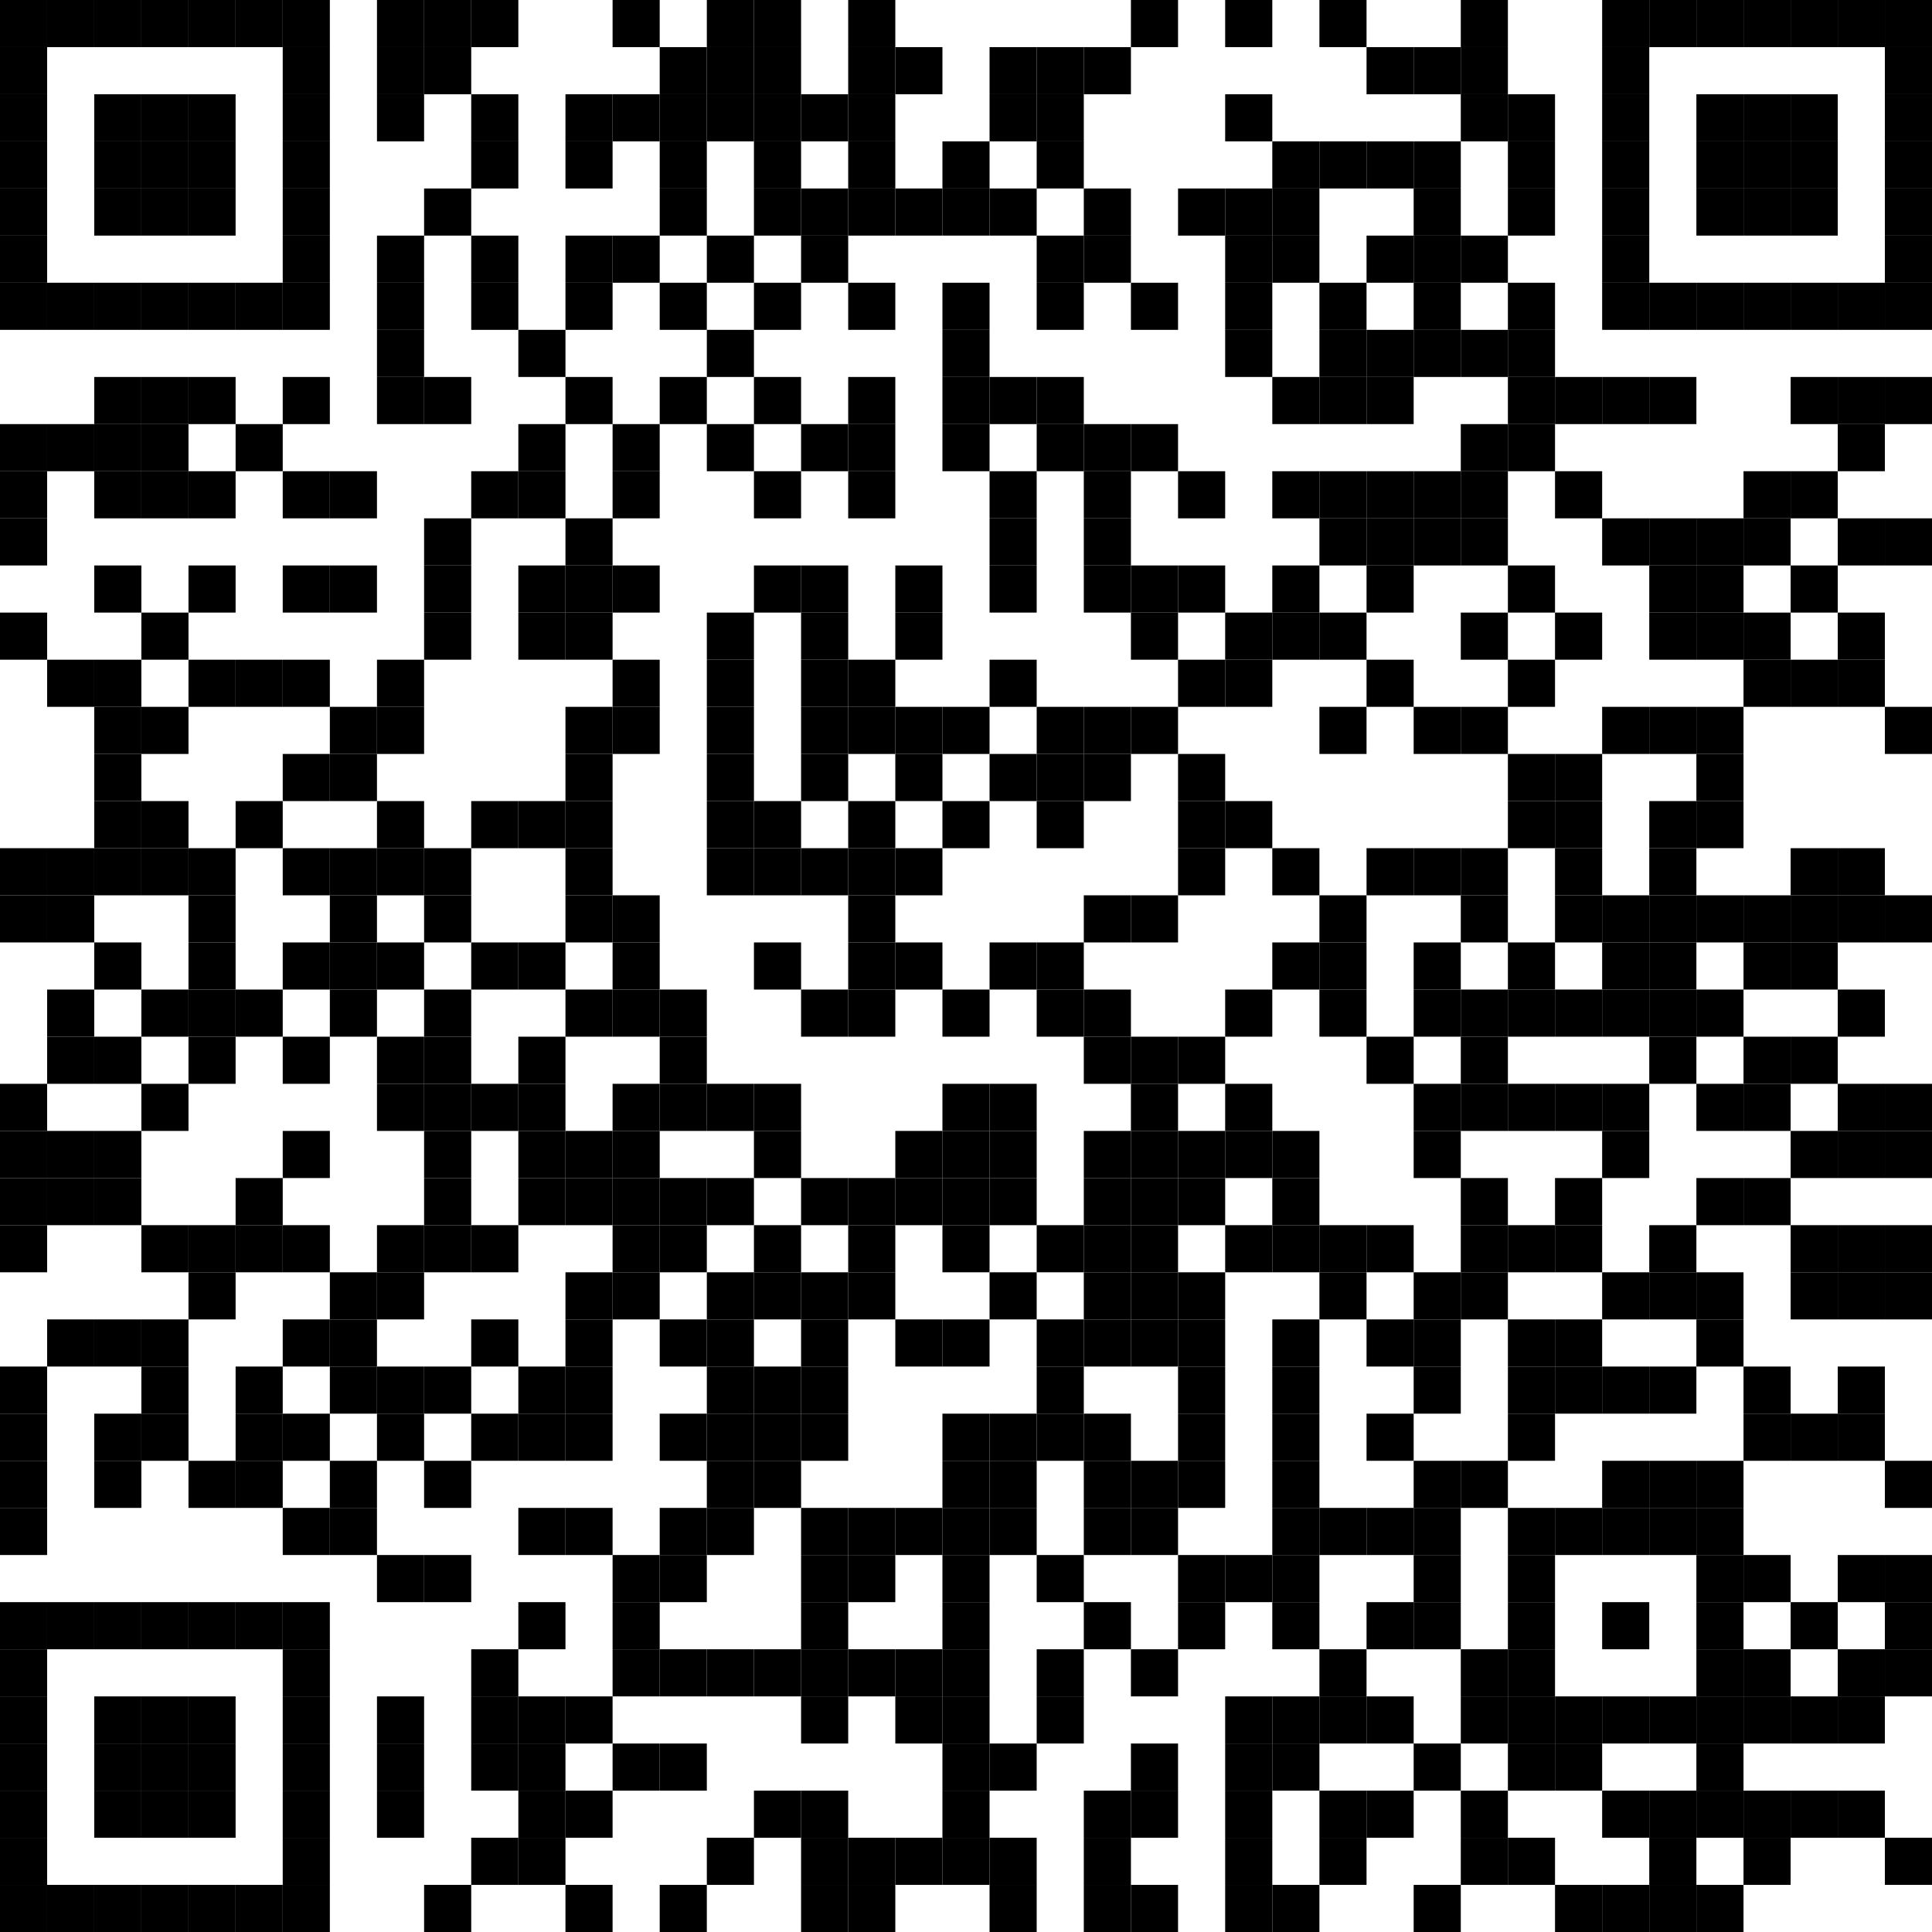 <?xml version="1.0"?>
<svg xmlns="http://www.w3.org/2000/svg" xmlns:xlink="http://www.w3.org/1999/xlink" version="1.1" width="500px" height="500px" viewBox="0 0 500 500"><defs><rect id="block" width="12.195" height="12.195" fill="#000000" fill-opacity="1"/></defs><rect x="0" y="0" width="500" height="500" fill="#ffffff" fill-opacity="1"/><use x="0" y="0" xlink:href="#block"/><use x="12.195" y="0" xlink:href="#block"/><use x="24.39" y="0" xlink:href="#block"/><use x="36.585" y="0" xlink:href="#block"/><use x="48.78" y="0" xlink:href="#block"/><use x="60.976" y="0" xlink:href="#block"/><use x="73.171" y="0" xlink:href="#block"/><use x="97.561" y="0" xlink:href="#block"/><use x="109.756" y="0" xlink:href="#block"/><use x="121.951" y="0" xlink:href="#block"/><use x="158.537" y="0" xlink:href="#block"/><use x="182.927" y="0" xlink:href="#block"/><use x="195.122" y="0" xlink:href="#block"/><use x="219.512" y="0" xlink:href="#block"/><use x="292.683" y="0" xlink:href="#block"/><use x="317.073" y="0" xlink:href="#block"/><use x="341.463" y="0" xlink:href="#block"/><use x="378.049" y="0" xlink:href="#block"/><use x="414.634" y="0" xlink:href="#block"/><use x="426.829" y="0" xlink:href="#block"/><use x="439.024" y="0" xlink:href="#block"/><use x="451.22" y="0" xlink:href="#block"/><use x="463.415" y="0" xlink:href="#block"/><use x="475.61" y="0" xlink:href="#block"/><use x="487.805" y="0" xlink:href="#block"/><use x="0" y="12.195" xlink:href="#block"/><use x="73.171" y="12.195" xlink:href="#block"/><use x="97.561" y="12.195" xlink:href="#block"/><use x="109.756" y="12.195" xlink:href="#block"/><use x="170.732" y="12.195" xlink:href="#block"/><use x="182.927" y="12.195" xlink:href="#block"/><use x="195.122" y="12.195" xlink:href="#block"/><use x="219.512" y="12.195" xlink:href="#block"/><use x="231.707" y="12.195" xlink:href="#block"/><use x="256.098" y="12.195" xlink:href="#block"/><use x="268.293" y="12.195" xlink:href="#block"/><use x="280.488" y="12.195" xlink:href="#block"/><use x="353.659" y="12.195" xlink:href="#block"/><use x="365.854" y="12.195" xlink:href="#block"/><use x="378.049" y="12.195" xlink:href="#block"/><use x="414.634" y="12.195" xlink:href="#block"/><use x="487.805" y="12.195" xlink:href="#block"/><use x="0" y="24.39" xlink:href="#block"/><use x="24.39" y="24.39" xlink:href="#block"/><use x="36.585" y="24.39" xlink:href="#block"/><use x="48.78" y="24.39" xlink:href="#block"/><use x="73.171" y="24.39" xlink:href="#block"/><use x="97.561" y="24.39" xlink:href="#block"/><use x="121.951" y="24.39" xlink:href="#block"/><use x="146.341" y="24.39" xlink:href="#block"/><use x="158.537" y="24.39" xlink:href="#block"/><use x="170.732" y="24.39" xlink:href="#block"/><use x="182.927" y="24.39" xlink:href="#block"/><use x="195.122" y="24.39" xlink:href="#block"/><use x="207.317" y="24.39" xlink:href="#block"/><use x="219.512" y="24.39" xlink:href="#block"/><use x="256.098" y="24.39" xlink:href="#block"/><use x="268.293" y="24.39" xlink:href="#block"/><use x="317.073" y="24.39" xlink:href="#block"/><use x="378.049" y="24.39" xlink:href="#block"/><use x="390.244" y="24.39" xlink:href="#block"/><use x="414.634" y="24.39" xlink:href="#block"/><use x="439.024" y="24.39" xlink:href="#block"/><use x="451.22" y="24.39" xlink:href="#block"/><use x="463.415" y="24.39" xlink:href="#block"/><use x="487.805" y="24.39" xlink:href="#block"/><use x="0" y="36.585" xlink:href="#block"/><use x="24.39" y="36.585" xlink:href="#block"/><use x="36.585" y="36.585" xlink:href="#block"/><use x="48.78" y="36.585" xlink:href="#block"/><use x="73.171" y="36.585" xlink:href="#block"/><use x="121.951" y="36.585" xlink:href="#block"/><use x="146.341" y="36.585" xlink:href="#block"/><use x="170.732" y="36.585" xlink:href="#block"/><use x="195.122" y="36.585" xlink:href="#block"/><use x="219.512" y="36.585" xlink:href="#block"/><use x="243.902" y="36.585" xlink:href="#block"/><use x="268.293" y="36.585" xlink:href="#block"/><use x="329.268" y="36.585" xlink:href="#block"/><use x="341.463" y="36.585" xlink:href="#block"/><use x="353.659" y="36.585" xlink:href="#block"/><use x="365.854" y="36.585" xlink:href="#block"/><use x="390.244" y="36.585" xlink:href="#block"/><use x="414.634" y="36.585" xlink:href="#block"/><use x="439.024" y="36.585" xlink:href="#block"/><use x="451.22" y="36.585" xlink:href="#block"/><use x="463.415" y="36.585" xlink:href="#block"/><use x="487.805" y="36.585" xlink:href="#block"/><use x="0" y="48.78" xlink:href="#block"/><use x="24.39" y="48.78" xlink:href="#block"/><use x="36.585" y="48.78" xlink:href="#block"/><use x="48.78" y="48.78" xlink:href="#block"/><use x="73.171" y="48.78" xlink:href="#block"/><use x="109.756" y="48.78" xlink:href="#block"/><use x="170.732" y="48.78" xlink:href="#block"/><use x="195.122" y="48.78" xlink:href="#block"/><use x="207.317" y="48.78" xlink:href="#block"/><use x="219.512" y="48.78" xlink:href="#block"/><use x="231.707" y="48.78" xlink:href="#block"/><use x="243.902" y="48.78" xlink:href="#block"/><use x="256.098" y="48.78" xlink:href="#block"/><use x="280.488" y="48.78" xlink:href="#block"/><use x="304.878" y="48.78" xlink:href="#block"/><use x="317.073" y="48.78" xlink:href="#block"/><use x="329.268" y="48.78" xlink:href="#block"/><use x="365.854" y="48.78" xlink:href="#block"/><use x="390.244" y="48.78" xlink:href="#block"/><use x="414.634" y="48.78" xlink:href="#block"/><use x="439.024" y="48.78" xlink:href="#block"/><use x="451.22" y="48.78" xlink:href="#block"/><use x="463.415" y="48.78" xlink:href="#block"/><use x="487.805" y="48.78" xlink:href="#block"/><use x="0" y="60.976" xlink:href="#block"/><use x="73.171" y="60.976" xlink:href="#block"/><use x="97.561" y="60.976" xlink:href="#block"/><use x="121.951" y="60.976" xlink:href="#block"/><use x="146.341" y="60.976" xlink:href="#block"/><use x="158.537" y="60.976" xlink:href="#block"/><use x="182.927" y="60.976" xlink:href="#block"/><use x="207.317" y="60.976" xlink:href="#block"/><use x="268.293" y="60.976" xlink:href="#block"/><use x="280.488" y="60.976" xlink:href="#block"/><use x="317.073" y="60.976" xlink:href="#block"/><use x="329.268" y="60.976" xlink:href="#block"/><use x="353.659" y="60.976" xlink:href="#block"/><use x="365.854" y="60.976" xlink:href="#block"/><use x="378.049" y="60.976" xlink:href="#block"/><use x="414.634" y="60.976" xlink:href="#block"/><use x="487.805" y="60.976" xlink:href="#block"/><use x="0" y="73.171" xlink:href="#block"/><use x="12.195" y="73.171" xlink:href="#block"/><use x="24.39" y="73.171" xlink:href="#block"/><use x="36.585" y="73.171" xlink:href="#block"/><use x="48.78" y="73.171" xlink:href="#block"/><use x="60.976" y="73.171" xlink:href="#block"/><use x="73.171" y="73.171" xlink:href="#block"/><use x="97.561" y="73.171" xlink:href="#block"/><use x="121.951" y="73.171" xlink:href="#block"/><use x="146.341" y="73.171" xlink:href="#block"/><use x="170.732" y="73.171" xlink:href="#block"/><use x="195.122" y="73.171" xlink:href="#block"/><use x="219.512" y="73.171" xlink:href="#block"/><use x="243.902" y="73.171" xlink:href="#block"/><use x="268.293" y="73.171" xlink:href="#block"/><use x="292.683" y="73.171" xlink:href="#block"/><use x="317.073" y="73.171" xlink:href="#block"/><use x="341.463" y="73.171" xlink:href="#block"/><use x="365.854" y="73.171" xlink:href="#block"/><use x="390.244" y="73.171" xlink:href="#block"/><use x="414.634" y="73.171" xlink:href="#block"/><use x="426.829" y="73.171" xlink:href="#block"/><use x="439.024" y="73.171" xlink:href="#block"/><use x="451.22" y="73.171" xlink:href="#block"/><use x="463.415" y="73.171" xlink:href="#block"/><use x="475.61" y="73.171" xlink:href="#block"/><use x="487.805" y="73.171" xlink:href="#block"/><use x="97.561" y="85.366" xlink:href="#block"/><use x="134.146" y="85.366" xlink:href="#block"/><use x="182.927" y="85.366" xlink:href="#block"/><use x="243.902" y="85.366" xlink:href="#block"/><use x="317.073" y="85.366" xlink:href="#block"/><use x="341.463" y="85.366" xlink:href="#block"/><use x="353.659" y="85.366" xlink:href="#block"/><use x="365.854" y="85.366" xlink:href="#block"/><use x="378.049" y="85.366" xlink:href="#block"/><use x="390.244" y="85.366" xlink:href="#block"/><use x="24.39" y="97.561" xlink:href="#block"/><use x="36.585" y="97.561" xlink:href="#block"/><use x="48.78" y="97.561" xlink:href="#block"/><use x="73.171" y="97.561" xlink:href="#block"/><use x="97.561" y="97.561" xlink:href="#block"/><use x="109.756" y="97.561" xlink:href="#block"/><use x="146.341" y="97.561" xlink:href="#block"/><use x="170.732" y="97.561" xlink:href="#block"/><use x="195.122" y="97.561" xlink:href="#block"/><use x="219.512" y="97.561" xlink:href="#block"/><use x="243.902" y="97.561" xlink:href="#block"/><use x="256.098" y="97.561" xlink:href="#block"/><use x="268.293" y="97.561" xlink:href="#block"/><use x="329.268" y="97.561" xlink:href="#block"/><use x="341.463" y="97.561" xlink:href="#block"/><use x="353.659" y="97.561" xlink:href="#block"/><use x="390.244" y="97.561" xlink:href="#block"/><use x="402.439" y="97.561" xlink:href="#block"/><use x="414.634" y="97.561" xlink:href="#block"/><use x="426.829" y="97.561" xlink:href="#block"/><use x="463.415" y="97.561" xlink:href="#block"/><use x="475.61" y="97.561" xlink:href="#block"/><use x="487.805" y="97.561" xlink:href="#block"/><use x="0" y="109.756" xlink:href="#block"/><use x="12.195" y="109.756" xlink:href="#block"/><use x="24.39" y="109.756" xlink:href="#block"/><use x="36.585" y="109.756" xlink:href="#block"/><use x="60.976" y="109.756" xlink:href="#block"/><use x="134.146" y="109.756" xlink:href="#block"/><use x="158.537" y="109.756" xlink:href="#block"/><use x="182.927" y="109.756" xlink:href="#block"/><use x="207.317" y="109.756" xlink:href="#block"/><use x="219.512" y="109.756" xlink:href="#block"/><use x="243.902" y="109.756" xlink:href="#block"/><use x="268.293" y="109.756" xlink:href="#block"/><use x="280.488" y="109.756" xlink:href="#block"/><use x="292.683" y="109.756" xlink:href="#block"/><use x="378.049" y="109.756" xlink:href="#block"/><use x="390.244" y="109.756" xlink:href="#block"/><use x="475.61" y="109.756" xlink:href="#block"/><use x="0" y="121.951" xlink:href="#block"/><use x="24.39" y="121.951" xlink:href="#block"/><use x="36.585" y="121.951" xlink:href="#block"/><use x="48.78" y="121.951" xlink:href="#block"/><use x="73.171" y="121.951" xlink:href="#block"/><use x="85.366" y="121.951" xlink:href="#block"/><use x="121.951" y="121.951" xlink:href="#block"/><use x="134.146" y="121.951" xlink:href="#block"/><use x="158.537" y="121.951" xlink:href="#block"/><use x="195.122" y="121.951" xlink:href="#block"/><use x="219.512" y="121.951" xlink:href="#block"/><use x="256.098" y="121.951" xlink:href="#block"/><use x="280.488" y="121.951" xlink:href="#block"/><use x="304.878" y="121.951" xlink:href="#block"/><use x="329.268" y="121.951" xlink:href="#block"/><use x="341.463" y="121.951" xlink:href="#block"/><use x="353.659" y="121.951" xlink:href="#block"/><use x="365.854" y="121.951" xlink:href="#block"/><use x="378.049" y="121.951" xlink:href="#block"/><use x="402.439" y="121.951" xlink:href="#block"/><use x="451.22" y="121.951" xlink:href="#block"/><use x="463.415" y="121.951" xlink:href="#block"/><use x="0" y="134.146" xlink:href="#block"/><use x="109.756" y="134.146" xlink:href="#block"/><use x="146.341" y="134.146" xlink:href="#block"/><use x="256.098" y="134.146" xlink:href="#block"/><use x="280.488" y="134.146" xlink:href="#block"/><use x="341.463" y="134.146" xlink:href="#block"/><use x="353.659" y="134.146" xlink:href="#block"/><use x="365.854" y="134.146" xlink:href="#block"/><use x="378.049" y="134.146" xlink:href="#block"/><use x="414.634" y="134.146" xlink:href="#block"/><use x="426.829" y="134.146" xlink:href="#block"/><use x="439.024" y="134.146" xlink:href="#block"/><use x="451.22" y="134.146" xlink:href="#block"/><use x="475.61" y="134.146" xlink:href="#block"/><use x="487.805" y="134.146" xlink:href="#block"/><use x="24.39" y="146.341" xlink:href="#block"/><use x="48.78" y="146.341" xlink:href="#block"/><use x="73.171" y="146.341" xlink:href="#block"/><use x="85.366" y="146.341" xlink:href="#block"/><use x="109.756" y="146.341" xlink:href="#block"/><use x="134.146" y="146.341" xlink:href="#block"/><use x="146.341" y="146.341" xlink:href="#block"/><use x="158.537" y="146.341" xlink:href="#block"/><use x="195.122" y="146.341" xlink:href="#block"/><use x="207.317" y="146.341" xlink:href="#block"/><use x="231.707" y="146.341" xlink:href="#block"/><use x="256.098" y="146.341" xlink:href="#block"/><use x="280.488" y="146.341" xlink:href="#block"/><use x="292.683" y="146.341" xlink:href="#block"/><use x="304.878" y="146.341" xlink:href="#block"/><use x="329.268" y="146.341" xlink:href="#block"/><use x="353.659" y="146.341" xlink:href="#block"/><use x="390.244" y="146.341" xlink:href="#block"/><use x="426.829" y="146.341" xlink:href="#block"/><use x="439.024" y="146.341" xlink:href="#block"/><use x="463.415" y="146.341" xlink:href="#block"/><use x="0" y="158.537" xlink:href="#block"/><use x="36.585" y="158.537" xlink:href="#block"/><use x="109.756" y="158.537" xlink:href="#block"/><use x="134.146" y="158.537" xlink:href="#block"/><use x="146.341" y="158.537" xlink:href="#block"/><use x="182.927" y="158.537" xlink:href="#block"/><use x="207.317" y="158.537" xlink:href="#block"/><use x="231.707" y="158.537" xlink:href="#block"/><use x="292.683" y="158.537" xlink:href="#block"/><use x="317.073" y="158.537" xlink:href="#block"/><use x="329.268" y="158.537" xlink:href="#block"/><use x="341.463" y="158.537" xlink:href="#block"/><use x="378.049" y="158.537" xlink:href="#block"/><use x="402.439" y="158.537" xlink:href="#block"/><use x="426.829" y="158.537" xlink:href="#block"/><use x="439.024" y="158.537" xlink:href="#block"/><use x="451.22" y="158.537" xlink:href="#block"/><use x="475.61" y="158.537" xlink:href="#block"/><use x="12.195" y="170.732" xlink:href="#block"/><use x="24.39" y="170.732" xlink:href="#block"/><use x="48.78" y="170.732" xlink:href="#block"/><use x="60.976" y="170.732" xlink:href="#block"/><use x="73.171" y="170.732" xlink:href="#block"/><use x="97.561" y="170.732" xlink:href="#block"/><use x="158.537" y="170.732" xlink:href="#block"/><use x="182.927" y="170.732" xlink:href="#block"/><use x="207.317" y="170.732" xlink:href="#block"/><use x="219.512" y="170.732" xlink:href="#block"/><use x="256.098" y="170.732" xlink:href="#block"/><use x="304.878" y="170.732" xlink:href="#block"/><use x="317.073" y="170.732" xlink:href="#block"/><use x="353.659" y="170.732" xlink:href="#block"/><use x="390.244" y="170.732" xlink:href="#block"/><use x="451.22" y="170.732" xlink:href="#block"/><use x="463.415" y="170.732" xlink:href="#block"/><use x="475.61" y="170.732" xlink:href="#block"/><use x="24.39" y="182.927" xlink:href="#block"/><use x="36.585" y="182.927" xlink:href="#block"/><use x="85.366" y="182.927" xlink:href="#block"/><use x="97.561" y="182.927" xlink:href="#block"/><use x="146.341" y="182.927" xlink:href="#block"/><use x="158.537" y="182.927" xlink:href="#block"/><use x="182.927" y="182.927" xlink:href="#block"/><use x="207.317" y="182.927" xlink:href="#block"/><use x="219.512" y="182.927" xlink:href="#block"/><use x="231.707" y="182.927" xlink:href="#block"/><use x="243.902" y="182.927" xlink:href="#block"/><use x="268.293" y="182.927" xlink:href="#block"/><use x="280.488" y="182.927" xlink:href="#block"/><use x="292.683" y="182.927" xlink:href="#block"/><use x="341.463" y="182.927" xlink:href="#block"/><use x="365.854" y="182.927" xlink:href="#block"/><use x="378.049" y="182.927" xlink:href="#block"/><use x="414.634" y="182.927" xlink:href="#block"/><use x="426.829" y="182.927" xlink:href="#block"/><use x="439.024" y="182.927" xlink:href="#block"/><use x="487.805" y="182.927" xlink:href="#block"/><use x="24.39" y="195.122" xlink:href="#block"/><use x="73.171" y="195.122" xlink:href="#block"/><use x="85.366" y="195.122" xlink:href="#block"/><use x="146.341" y="195.122" xlink:href="#block"/><use x="182.927" y="195.122" xlink:href="#block"/><use x="207.317" y="195.122" xlink:href="#block"/><use x="231.707" y="195.122" xlink:href="#block"/><use x="256.098" y="195.122" xlink:href="#block"/><use x="268.293" y="195.122" xlink:href="#block"/><use x="280.488" y="195.122" xlink:href="#block"/><use x="304.878" y="195.122" xlink:href="#block"/><use x="390.244" y="195.122" xlink:href="#block"/><use x="402.439" y="195.122" xlink:href="#block"/><use x="439.024" y="195.122" xlink:href="#block"/><use x="24.39" y="207.317" xlink:href="#block"/><use x="36.585" y="207.317" xlink:href="#block"/><use x="60.976" y="207.317" xlink:href="#block"/><use x="97.561" y="207.317" xlink:href="#block"/><use x="121.951" y="207.317" xlink:href="#block"/><use x="134.146" y="207.317" xlink:href="#block"/><use x="146.341" y="207.317" xlink:href="#block"/><use x="182.927" y="207.317" xlink:href="#block"/><use x="195.122" y="207.317" xlink:href="#block"/><use x="219.512" y="207.317" xlink:href="#block"/><use x="243.902" y="207.317" xlink:href="#block"/><use x="268.293" y="207.317" xlink:href="#block"/><use x="304.878" y="207.317" xlink:href="#block"/><use x="317.073" y="207.317" xlink:href="#block"/><use x="390.244" y="207.317" xlink:href="#block"/><use x="402.439" y="207.317" xlink:href="#block"/><use x="426.829" y="207.317" xlink:href="#block"/><use x="439.024" y="207.317" xlink:href="#block"/><use x="0" y="219.512" xlink:href="#block"/><use x="12.195" y="219.512" xlink:href="#block"/><use x="24.39" y="219.512" xlink:href="#block"/><use x="36.585" y="219.512" xlink:href="#block"/><use x="48.78" y="219.512" xlink:href="#block"/><use x="73.171" y="219.512" xlink:href="#block"/><use x="85.366" y="219.512" xlink:href="#block"/><use x="97.561" y="219.512" xlink:href="#block"/><use x="109.756" y="219.512" xlink:href="#block"/><use x="146.341" y="219.512" xlink:href="#block"/><use x="182.927" y="219.512" xlink:href="#block"/><use x="195.122" y="219.512" xlink:href="#block"/><use x="207.317" y="219.512" xlink:href="#block"/><use x="219.512" y="219.512" xlink:href="#block"/><use x="231.707" y="219.512" xlink:href="#block"/><use x="304.878" y="219.512" xlink:href="#block"/><use x="329.268" y="219.512" xlink:href="#block"/><use x="353.659" y="219.512" xlink:href="#block"/><use x="365.854" y="219.512" xlink:href="#block"/><use x="378.049" y="219.512" xlink:href="#block"/><use x="402.439" y="219.512" xlink:href="#block"/><use x="426.829" y="219.512" xlink:href="#block"/><use x="463.415" y="219.512" xlink:href="#block"/><use x="475.61" y="219.512" xlink:href="#block"/><use x="0" y="231.707" xlink:href="#block"/><use x="12.195" y="231.707" xlink:href="#block"/><use x="48.78" y="231.707" xlink:href="#block"/><use x="85.366" y="231.707" xlink:href="#block"/><use x="109.756" y="231.707" xlink:href="#block"/><use x="146.341" y="231.707" xlink:href="#block"/><use x="158.537" y="231.707" xlink:href="#block"/><use x="219.512" y="231.707" xlink:href="#block"/><use x="280.488" y="231.707" xlink:href="#block"/><use x="292.683" y="231.707" xlink:href="#block"/><use x="341.463" y="231.707" xlink:href="#block"/><use x="378.049" y="231.707" xlink:href="#block"/><use x="402.439" y="231.707" xlink:href="#block"/><use x="414.634" y="231.707" xlink:href="#block"/><use x="426.829" y="231.707" xlink:href="#block"/><use x="439.024" y="231.707" xlink:href="#block"/><use x="451.22" y="231.707" xlink:href="#block"/><use x="463.415" y="231.707" xlink:href="#block"/><use x="475.61" y="231.707" xlink:href="#block"/><use x="487.805" y="231.707" xlink:href="#block"/><use x="24.39" y="243.902" xlink:href="#block"/><use x="48.78" y="243.902" xlink:href="#block"/><use x="73.171" y="243.902" xlink:href="#block"/><use x="85.366" y="243.902" xlink:href="#block"/><use x="97.561" y="243.902" xlink:href="#block"/><use x="121.951" y="243.902" xlink:href="#block"/><use x="134.146" y="243.902" xlink:href="#block"/><use x="158.537" y="243.902" xlink:href="#block"/><use x="195.122" y="243.902" xlink:href="#block"/><use x="219.512" y="243.902" xlink:href="#block"/><use x="231.707" y="243.902" xlink:href="#block"/><use x="256.098" y="243.902" xlink:href="#block"/><use x="268.293" y="243.902" xlink:href="#block"/><use x="329.268" y="243.902" xlink:href="#block"/><use x="341.463" y="243.902" xlink:href="#block"/><use x="365.854" y="243.902" xlink:href="#block"/><use x="390.244" y="243.902" xlink:href="#block"/><use x="414.634" y="243.902" xlink:href="#block"/><use x="426.829" y="243.902" xlink:href="#block"/><use x="451.22" y="243.902" xlink:href="#block"/><use x="463.415" y="243.902" xlink:href="#block"/><use x="12.195" y="256.098" xlink:href="#block"/><use x="36.585" y="256.098" xlink:href="#block"/><use x="48.78" y="256.098" xlink:href="#block"/><use x="60.976" y="256.098" xlink:href="#block"/><use x="85.366" y="256.098" xlink:href="#block"/><use x="109.756" y="256.098" xlink:href="#block"/><use x="146.341" y="256.098" xlink:href="#block"/><use x="158.537" y="256.098" xlink:href="#block"/><use x="170.732" y="256.098" xlink:href="#block"/><use x="207.317" y="256.098" xlink:href="#block"/><use x="219.512" y="256.098" xlink:href="#block"/><use x="243.902" y="256.098" xlink:href="#block"/><use x="268.293" y="256.098" xlink:href="#block"/><use x="280.488" y="256.098" xlink:href="#block"/><use x="317.073" y="256.098" xlink:href="#block"/><use x="341.463" y="256.098" xlink:href="#block"/><use x="365.854" y="256.098" xlink:href="#block"/><use x="378.049" y="256.098" xlink:href="#block"/><use x="390.244" y="256.098" xlink:href="#block"/><use x="402.439" y="256.098" xlink:href="#block"/><use x="414.634" y="256.098" xlink:href="#block"/><use x="426.829" y="256.098" xlink:href="#block"/><use x="439.024" y="256.098" xlink:href="#block"/><use x="475.61" y="256.098" xlink:href="#block"/><use x="12.195" y="268.293" xlink:href="#block"/><use x="24.39" y="268.293" xlink:href="#block"/><use x="48.78" y="268.293" xlink:href="#block"/><use x="73.171" y="268.293" xlink:href="#block"/><use x="97.561" y="268.293" xlink:href="#block"/><use x="109.756" y="268.293" xlink:href="#block"/><use x="134.146" y="268.293" xlink:href="#block"/><use x="170.732" y="268.293" xlink:href="#block"/><use x="280.488" y="268.293" xlink:href="#block"/><use x="292.683" y="268.293" xlink:href="#block"/><use x="304.878" y="268.293" xlink:href="#block"/><use x="353.659" y="268.293" xlink:href="#block"/><use x="378.049" y="268.293" xlink:href="#block"/><use x="426.829" y="268.293" xlink:href="#block"/><use x="451.22" y="268.293" xlink:href="#block"/><use x="463.415" y="268.293" xlink:href="#block"/><use x="0" y="280.488" xlink:href="#block"/><use x="36.585" y="280.488" xlink:href="#block"/><use x="97.561" y="280.488" xlink:href="#block"/><use x="109.756" y="280.488" xlink:href="#block"/><use x="121.951" y="280.488" xlink:href="#block"/><use x="134.146" y="280.488" xlink:href="#block"/><use x="158.537" y="280.488" xlink:href="#block"/><use x="170.732" y="280.488" xlink:href="#block"/><use x="182.927" y="280.488" xlink:href="#block"/><use x="195.122" y="280.488" xlink:href="#block"/><use x="243.902" y="280.488" xlink:href="#block"/><use x="256.098" y="280.488" xlink:href="#block"/><use x="292.683" y="280.488" xlink:href="#block"/><use x="317.073" y="280.488" xlink:href="#block"/><use x="365.854" y="280.488" xlink:href="#block"/><use x="378.049" y="280.488" xlink:href="#block"/><use x="390.244" y="280.488" xlink:href="#block"/><use x="402.439" y="280.488" xlink:href="#block"/><use x="414.634" y="280.488" xlink:href="#block"/><use x="439.024" y="280.488" xlink:href="#block"/><use x="451.22" y="280.488" xlink:href="#block"/><use x="475.61" y="280.488" xlink:href="#block"/><use x="487.805" y="280.488" xlink:href="#block"/><use x="0" y="292.683" xlink:href="#block"/><use x="12.195" y="292.683" xlink:href="#block"/><use x="24.39" y="292.683" xlink:href="#block"/><use x="73.171" y="292.683" xlink:href="#block"/><use x="109.756" y="292.683" xlink:href="#block"/><use x="134.146" y="292.683" xlink:href="#block"/><use x="146.341" y="292.683" xlink:href="#block"/><use x="158.537" y="292.683" xlink:href="#block"/><use x="195.122" y="292.683" xlink:href="#block"/><use x="231.707" y="292.683" xlink:href="#block"/><use x="243.902" y="292.683" xlink:href="#block"/><use x="256.098" y="292.683" xlink:href="#block"/><use x="280.488" y="292.683" xlink:href="#block"/><use x="292.683" y="292.683" xlink:href="#block"/><use x="304.878" y="292.683" xlink:href="#block"/><use x="317.073" y="292.683" xlink:href="#block"/><use x="329.268" y="292.683" xlink:href="#block"/><use x="365.854" y="292.683" xlink:href="#block"/><use x="414.634" y="292.683" xlink:href="#block"/><use x="463.415" y="292.683" xlink:href="#block"/><use x="475.61" y="292.683" xlink:href="#block"/><use x="487.805" y="292.683" xlink:href="#block"/><use x="0" y="304.878" xlink:href="#block"/><use x="12.195" y="304.878" xlink:href="#block"/><use x="24.39" y="304.878" xlink:href="#block"/><use x="60.976" y="304.878" xlink:href="#block"/><use x="109.756" y="304.878" xlink:href="#block"/><use x="134.146" y="304.878" xlink:href="#block"/><use x="146.341" y="304.878" xlink:href="#block"/><use x="158.537" y="304.878" xlink:href="#block"/><use x="170.732" y="304.878" xlink:href="#block"/><use x="182.927" y="304.878" xlink:href="#block"/><use x="207.317" y="304.878" xlink:href="#block"/><use x="219.512" y="304.878" xlink:href="#block"/><use x="231.707" y="304.878" xlink:href="#block"/><use x="243.902" y="304.878" xlink:href="#block"/><use x="256.098" y="304.878" xlink:href="#block"/><use x="280.488" y="304.878" xlink:href="#block"/><use x="292.683" y="304.878" xlink:href="#block"/><use x="304.878" y="304.878" xlink:href="#block"/><use x="329.268" y="304.878" xlink:href="#block"/><use x="378.049" y="304.878" xlink:href="#block"/><use x="402.439" y="304.878" xlink:href="#block"/><use x="439.024" y="304.878" xlink:href="#block"/><use x="451.22" y="304.878" xlink:href="#block"/><use x="0" y="317.073" xlink:href="#block"/><use x="36.585" y="317.073" xlink:href="#block"/><use x="48.78" y="317.073" xlink:href="#block"/><use x="60.976" y="317.073" xlink:href="#block"/><use x="73.171" y="317.073" xlink:href="#block"/><use x="97.561" y="317.073" xlink:href="#block"/><use x="109.756" y="317.073" xlink:href="#block"/><use x="121.951" y="317.073" xlink:href="#block"/><use x="158.537" y="317.073" xlink:href="#block"/><use x="170.732" y="317.073" xlink:href="#block"/><use x="195.122" y="317.073" xlink:href="#block"/><use x="219.512" y="317.073" xlink:href="#block"/><use x="243.902" y="317.073" xlink:href="#block"/><use x="268.293" y="317.073" xlink:href="#block"/><use x="280.488" y="317.073" xlink:href="#block"/><use x="292.683" y="317.073" xlink:href="#block"/><use x="317.073" y="317.073" xlink:href="#block"/><use x="329.268" y="317.073" xlink:href="#block"/><use x="341.463" y="317.073" xlink:href="#block"/><use x="353.659" y="317.073" xlink:href="#block"/><use x="378.049" y="317.073" xlink:href="#block"/><use x="390.244" y="317.073" xlink:href="#block"/><use x="402.439" y="317.073" xlink:href="#block"/><use x="426.829" y="317.073" xlink:href="#block"/><use x="463.415" y="317.073" xlink:href="#block"/><use x="475.61" y="317.073" xlink:href="#block"/><use x="487.805" y="317.073" xlink:href="#block"/><use x="48.78" y="329.268" xlink:href="#block"/><use x="85.366" y="329.268" xlink:href="#block"/><use x="97.561" y="329.268" xlink:href="#block"/><use x="146.341" y="329.268" xlink:href="#block"/><use x="158.537" y="329.268" xlink:href="#block"/><use x="182.927" y="329.268" xlink:href="#block"/><use x="195.122" y="329.268" xlink:href="#block"/><use x="207.317" y="329.268" xlink:href="#block"/><use x="219.512" y="329.268" xlink:href="#block"/><use x="256.098" y="329.268" xlink:href="#block"/><use x="280.488" y="329.268" xlink:href="#block"/><use x="292.683" y="329.268" xlink:href="#block"/><use x="304.878" y="329.268" xlink:href="#block"/><use x="341.463" y="329.268" xlink:href="#block"/><use x="365.854" y="329.268" xlink:href="#block"/><use x="378.049" y="329.268" xlink:href="#block"/><use x="414.634" y="329.268" xlink:href="#block"/><use x="426.829" y="329.268" xlink:href="#block"/><use x="439.024" y="329.268" xlink:href="#block"/><use x="463.415" y="329.268" xlink:href="#block"/><use x="475.61" y="329.268" xlink:href="#block"/><use x="487.805" y="329.268" xlink:href="#block"/><use x="12.195" y="341.463" xlink:href="#block"/><use x="24.39" y="341.463" xlink:href="#block"/><use x="36.585" y="341.463" xlink:href="#block"/><use x="73.171" y="341.463" xlink:href="#block"/><use x="85.366" y="341.463" xlink:href="#block"/><use x="121.951" y="341.463" xlink:href="#block"/><use x="146.341" y="341.463" xlink:href="#block"/><use x="170.732" y="341.463" xlink:href="#block"/><use x="182.927" y="341.463" xlink:href="#block"/><use x="207.317" y="341.463" xlink:href="#block"/><use x="231.707" y="341.463" xlink:href="#block"/><use x="243.902" y="341.463" xlink:href="#block"/><use x="268.293" y="341.463" xlink:href="#block"/><use x="280.488" y="341.463" xlink:href="#block"/><use x="292.683" y="341.463" xlink:href="#block"/><use x="304.878" y="341.463" xlink:href="#block"/><use x="329.268" y="341.463" xlink:href="#block"/><use x="353.659" y="341.463" xlink:href="#block"/><use x="365.854" y="341.463" xlink:href="#block"/><use x="390.244" y="341.463" xlink:href="#block"/><use x="402.439" y="341.463" xlink:href="#block"/><use x="439.024" y="341.463" xlink:href="#block"/><use x="0" y="353.659" xlink:href="#block"/><use x="36.585" y="353.659" xlink:href="#block"/><use x="60.976" y="353.659" xlink:href="#block"/><use x="85.366" y="353.659" xlink:href="#block"/><use x="97.561" y="353.659" xlink:href="#block"/><use x="109.756" y="353.659" xlink:href="#block"/><use x="134.146" y="353.659" xlink:href="#block"/><use x="146.341" y="353.659" xlink:href="#block"/><use x="182.927" y="353.659" xlink:href="#block"/><use x="195.122" y="353.659" xlink:href="#block"/><use x="207.317" y="353.659" xlink:href="#block"/><use x="268.293" y="353.659" xlink:href="#block"/><use x="304.878" y="353.659" xlink:href="#block"/><use x="329.268" y="353.659" xlink:href="#block"/><use x="365.854" y="353.659" xlink:href="#block"/><use x="390.244" y="353.659" xlink:href="#block"/><use x="402.439" y="353.659" xlink:href="#block"/><use x="414.634" y="353.659" xlink:href="#block"/><use x="426.829" y="353.659" xlink:href="#block"/><use x="451.22" y="353.659" xlink:href="#block"/><use x="475.61" y="353.659" xlink:href="#block"/><use x="0" y="365.854" xlink:href="#block"/><use x="24.39" y="365.854" xlink:href="#block"/><use x="36.585" y="365.854" xlink:href="#block"/><use x="60.976" y="365.854" xlink:href="#block"/><use x="73.171" y="365.854" xlink:href="#block"/><use x="97.561" y="365.854" xlink:href="#block"/><use x="121.951" y="365.854" xlink:href="#block"/><use x="134.146" y="365.854" xlink:href="#block"/><use x="146.341" y="365.854" xlink:href="#block"/><use x="170.732" y="365.854" xlink:href="#block"/><use x="182.927" y="365.854" xlink:href="#block"/><use x="195.122" y="365.854" xlink:href="#block"/><use x="207.317" y="365.854" xlink:href="#block"/><use x="243.902" y="365.854" xlink:href="#block"/><use x="256.098" y="365.854" xlink:href="#block"/><use x="268.293" y="365.854" xlink:href="#block"/><use x="280.488" y="365.854" xlink:href="#block"/><use x="304.878" y="365.854" xlink:href="#block"/><use x="329.268" y="365.854" xlink:href="#block"/><use x="353.659" y="365.854" xlink:href="#block"/><use x="390.244" y="365.854" xlink:href="#block"/><use x="451.22" y="365.854" xlink:href="#block"/><use x="463.415" y="365.854" xlink:href="#block"/><use x="475.61" y="365.854" xlink:href="#block"/><use x="0" y="378.049" xlink:href="#block"/><use x="24.39" y="378.049" xlink:href="#block"/><use x="48.78" y="378.049" xlink:href="#block"/><use x="60.976" y="378.049" xlink:href="#block"/><use x="85.366" y="378.049" xlink:href="#block"/><use x="109.756" y="378.049" xlink:href="#block"/><use x="182.927" y="378.049" xlink:href="#block"/><use x="195.122" y="378.049" xlink:href="#block"/><use x="243.902" y="378.049" xlink:href="#block"/><use x="256.098" y="378.049" xlink:href="#block"/><use x="280.488" y="378.049" xlink:href="#block"/><use x="292.683" y="378.049" xlink:href="#block"/><use x="304.878" y="378.049" xlink:href="#block"/><use x="329.268" y="378.049" xlink:href="#block"/><use x="365.854" y="378.049" xlink:href="#block"/><use x="378.049" y="378.049" xlink:href="#block"/><use x="414.634" y="378.049" xlink:href="#block"/><use x="426.829" y="378.049" xlink:href="#block"/><use x="439.024" y="378.049" xlink:href="#block"/><use x="487.805" y="378.049" xlink:href="#block"/><use x="0" y="390.244" xlink:href="#block"/><use x="73.171" y="390.244" xlink:href="#block"/><use x="85.366" y="390.244" xlink:href="#block"/><use x="134.146" y="390.244" xlink:href="#block"/><use x="146.341" y="390.244" xlink:href="#block"/><use x="170.732" y="390.244" xlink:href="#block"/><use x="182.927" y="390.244" xlink:href="#block"/><use x="207.317" y="390.244" xlink:href="#block"/><use x="219.512" y="390.244" xlink:href="#block"/><use x="231.707" y="390.244" xlink:href="#block"/><use x="243.902" y="390.244" xlink:href="#block"/><use x="256.098" y="390.244" xlink:href="#block"/><use x="280.488" y="390.244" xlink:href="#block"/><use x="292.683" y="390.244" xlink:href="#block"/><use x="329.268" y="390.244" xlink:href="#block"/><use x="341.463" y="390.244" xlink:href="#block"/><use x="353.659" y="390.244" xlink:href="#block"/><use x="365.854" y="390.244" xlink:href="#block"/><use x="390.244" y="390.244" xlink:href="#block"/><use x="402.439" y="390.244" xlink:href="#block"/><use x="414.634" y="390.244" xlink:href="#block"/><use x="426.829" y="390.244" xlink:href="#block"/><use x="439.024" y="390.244" xlink:href="#block"/><use x="97.561" y="402.439" xlink:href="#block"/><use x="109.756" y="402.439" xlink:href="#block"/><use x="158.537" y="402.439" xlink:href="#block"/><use x="170.732" y="402.439" xlink:href="#block"/><use x="207.317" y="402.439" xlink:href="#block"/><use x="219.512" y="402.439" xlink:href="#block"/><use x="243.902" y="402.439" xlink:href="#block"/><use x="268.293" y="402.439" xlink:href="#block"/><use x="304.878" y="402.439" xlink:href="#block"/><use x="317.073" y="402.439" xlink:href="#block"/><use x="329.268" y="402.439" xlink:href="#block"/><use x="365.854" y="402.439" xlink:href="#block"/><use x="390.244" y="402.439" xlink:href="#block"/><use x="439.024" y="402.439" xlink:href="#block"/><use x="451.22" y="402.439" xlink:href="#block"/><use x="475.61" y="402.439" xlink:href="#block"/><use x="487.805" y="402.439" xlink:href="#block"/><use x="0" y="414.634" xlink:href="#block"/><use x="12.195" y="414.634" xlink:href="#block"/><use x="24.39" y="414.634" xlink:href="#block"/><use x="36.585" y="414.634" xlink:href="#block"/><use x="48.78" y="414.634" xlink:href="#block"/><use x="60.976" y="414.634" xlink:href="#block"/><use x="73.171" y="414.634" xlink:href="#block"/><use x="134.146" y="414.634" xlink:href="#block"/><use x="158.537" y="414.634" xlink:href="#block"/><use x="207.317" y="414.634" xlink:href="#block"/><use x="243.902" y="414.634" xlink:href="#block"/><use x="280.488" y="414.634" xlink:href="#block"/><use x="304.878" y="414.634" xlink:href="#block"/><use x="329.268" y="414.634" xlink:href="#block"/><use x="353.659" y="414.634" xlink:href="#block"/><use x="365.854" y="414.634" xlink:href="#block"/><use x="390.244" y="414.634" xlink:href="#block"/><use x="414.634" y="414.634" xlink:href="#block"/><use x="439.024" y="414.634" xlink:href="#block"/><use x="463.415" y="414.634" xlink:href="#block"/><use x="487.805" y="414.634" xlink:href="#block"/><use x="0" y="426.829" xlink:href="#block"/><use x="73.171" y="426.829" xlink:href="#block"/><use x="121.951" y="426.829" xlink:href="#block"/><use x="158.537" y="426.829" xlink:href="#block"/><use x="170.732" y="426.829" xlink:href="#block"/><use x="182.927" y="426.829" xlink:href="#block"/><use x="195.122" y="426.829" xlink:href="#block"/><use x="207.317" y="426.829" xlink:href="#block"/><use x="219.512" y="426.829" xlink:href="#block"/><use x="231.707" y="426.829" xlink:href="#block"/><use x="243.902" y="426.829" xlink:href="#block"/><use x="268.293" y="426.829" xlink:href="#block"/><use x="292.683" y="426.829" xlink:href="#block"/><use x="341.463" y="426.829" xlink:href="#block"/><use x="378.049" y="426.829" xlink:href="#block"/><use x="390.244" y="426.829" xlink:href="#block"/><use x="439.024" y="426.829" xlink:href="#block"/><use x="451.22" y="426.829" xlink:href="#block"/><use x="475.61" y="426.829" xlink:href="#block"/><use x="487.805" y="426.829" xlink:href="#block"/><use x="0" y="439.024" xlink:href="#block"/><use x="24.39" y="439.024" xlink:href="#block"/><use x="36.585" y="439.024" xlink:href="#block"/><use x="48.78" y="439.024" xlink:href="#block"/><use x="73.171" y="439.024" xlink:href="#block"/><use x="97.561" y="439.024" xlink:href="#block"/><use x="121.951" y="439.024" xlink:href="#block"/><use x="134.146" y="439.024" xlink:href="#block"/><use x="146.341" y="439.024" xlink:href="#block"/><use x="207.317" y="439.024" xlink:href="#block"/><use x="231.707" y="439.024" xlink:href="#block"/><use x="243.902" y="439.024" xlink:href="#block"/><use x="268.293" y="439.024" xlink:href="#block"/><use x="317.073" y="439.024" xlink:href="#block"/><use x="329.268" y="439.024" xlink:href="#block"/><use x="341.463" y="439.024" xlink:href="#block"/><use x="353.659" y="439.024" xlink:href="#block"/><use x="378.049" y="439.024" xlink:href="#block"/><use x="390.244" y="439.024" xlink:href="#block"/><use x="402.439" y="439.024" xlink:href="#block"/><use x="414.634" y="439.024" xlink:href="#block"/><use x="426.829" y="439.024" xlink:href="#block"/><use x="439.024" y="439.024" xlink:href="#block"/><use x="451.22" y="439.024" xlink:href="#block"/><use x="463.415" y="439.024" xlink:href="#block"/><use x="475.61" y="439.024" xlink:href="#block"/><use x="0" y="451.22" xlink:href="#block"/><use x="24.39" y="451.22" xlink:href="#block"/><use x="36.585" y="451.22" xlink:href="#block"/><use x="48.78" y="451.22" xlink:href="#block"/><use x="73.171" y="451.22" xlink:href="#block"/><use x="97.561" y="451.22" xlink:href="#block"/><use x="121.951" y="451.22" xlink:href="#block"/><use x="134.146" y="451.22" xlink:href="#block"/><use x="158.537" y="451.22" xlink:href="#block"/><use x="170.732" y="451.22" xlink:href="#block"/><use x="243.902" y="451.22" xlink:href="#block"/><use x="256.098" y="451.22" xlink:href="#block"/><use x="292.683" y="451.22" xlink:href="#block"/><use x="317.073" y="451.22" xlink:href="#block"/><use x="329.268" y="451.22" xlink:href="#block"/><use x="365.854" y="451.22" xlink:href="#block"/><use x="390.244" y="451.22" xlink:href="#block"/><use x="402.439" y="451.22" xlink:href="#block"/><use x="439.024" y="451.22" xlink:href="#block"/><use x="0" y="463.415" xlink:href="#block"/><use x="24.39" y="463.415" xlink:href="#block"/><use x="36.585" y="463.415" xlink:href="#block"/><use x="48.78" y="463.415" xlink:href="#block"/><use x="73.171" y="463.415" xlink:href="#block"/><use x="97.561" y="463.415" xlink:href="#block"/><use x="134.146" y="463.415" xlink:href="#block"/><use x="146.341" y="463.415" xlink:href="#block"/><use x="195.122" y="463.415" xlink:href="#block"/><use x="207.317" y="463.415" xlink:href="#block"/><use x="243.902" y="463.415" xlink:href="#block"/><use x="280.488" y="463.415" xlink:href="#block"/><use x="292.683" y="463.415" xlink:href="#block"/><use x="317.073" y="463.415" xlink:href="#block"/><use x="341.463" y="463.415" xlink:href="#block"/><use x="353.659" y="463.415" xlink:href="#block"/><use x="378.049" y="463.415" xlink:href="#block"/><use x="414.634" y="463.415" xlink:href="#block"/><use x="426.829" y="463.415" xlink:href="#block"/><use x="439.024" y="463.415" xlink:href="#block"/><use x="451.22" y="463.415" xlink:href="#block"/><use x="463.415" y="463.415" xlink:href="#block"/><use x="475.61" y="463.415" xlink:href="#block"/><use x="0" y="475.61" xlink:href="#block"/><use x="73.171" y="475.61" xlink:href="#block"/><use x="121.951" y="475.61" xlink:href="#block"/><use x="134.146" y="475.61" xlink:href="#block"/><use x="182.927" y="475.61" xlink:href="#block"/><use x="207.317" y="475.61" xlink:href="#block"/><use x="219.512" y="475.61" xlink:href="#block"/><use x="231.707" y="475.61" xlink:href="#block"/><use x="243.902" y="475.61" xlink:href="#block"/><use x="256.098" y="475.61" xlink:href="#block"/><use x="280.488" y="475.61" xlink:href="#block"/><use x="317.073" y="475.61" xlink:href="#block"/><use x="341.463" y="475.61" xlink:href="#block"/><use x="378.049" y="475.61" xlink:href="#block"/><use x="390.244" y="475.61" xlink:href="#block"/><use x="426.829" y="475.61" xlink:href="#block"/><use x="451.22" y="475.61" xlink:href="#block"/><use x="487.805" y="475.61" xlink:href="#block"/><use x="0" y="487.805" xlink:href="#block"/><use x="12.195" y="487.805" xlink:href="#block"/><use x="24.39" y="487.805" xlink:href="#block"/><use x="36.585" y="487.805" xlink:href="#block"/><use x="48.78" y="487.805" xlink:href="#block"/><use x="60.976" y="487.805" xlink:href="#block"/><use x="73.171" y="487.805" xlink:href="#block"/><use x="109.756" y="487.805" xlink:href="#block"/><use x="146.341" y="487.805" xlink:href="#block"/><use x="170.732" y="487.805" xlink:href="#block"/><use x="207.317" y="487.805" xlink:href="#block"/><use x="219.512" y="487.805" xlink:href="#block"/><use x="256.098" y="487.805" xlink:href="#block"/><use x="280.488" y="487.805" xlink:href="#block"/><use x="292.683" y="487.805" xlink:href="#block"/><use x="317.073" y="487.805" xlink:href="#block"/><use x="329.268" y="487.805" xlink:href="#block"/><use x="365.854" y="487.805" xlink:href="#block"/><use x="402.439" y="487.805" xlink:href="#block"/><use x="414.634" y="487.805" xlink:href="#block"/><use x="426.829" y="487.805" xlink:href="#block"/><use x="439.024" y="487.805" xlink:href="#block"/></svg>
